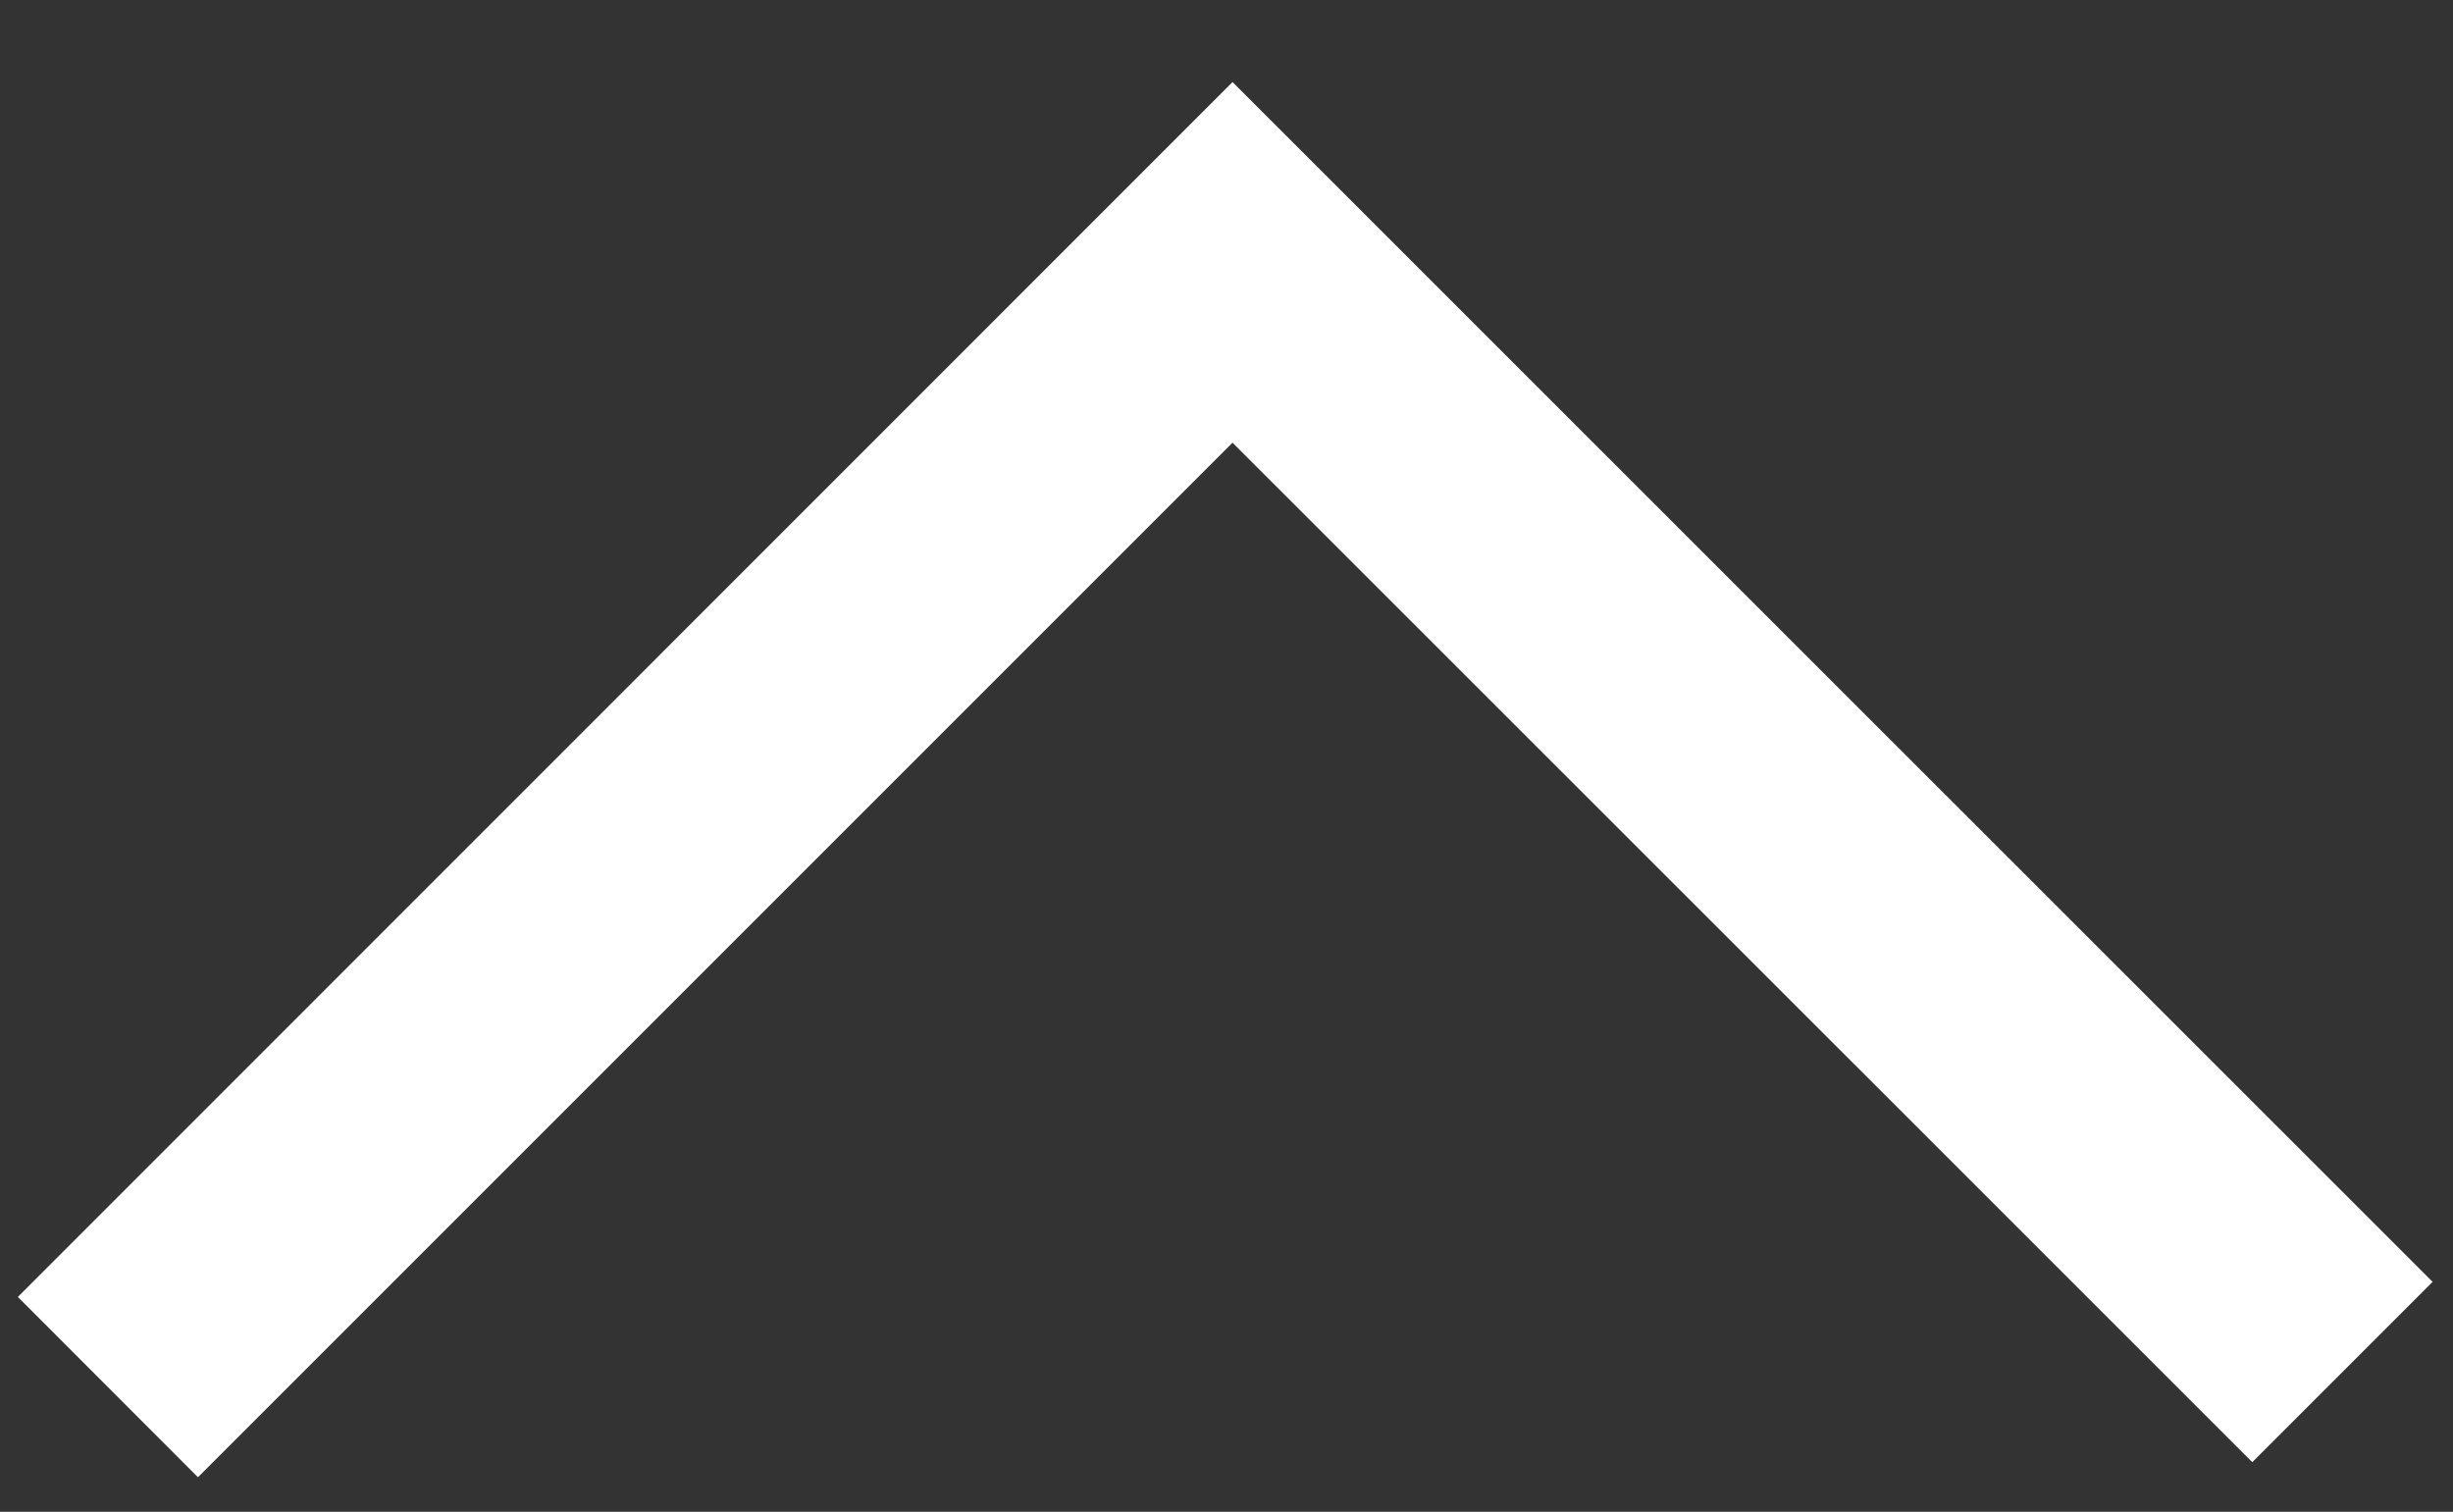 <?xml version="1.0" encoding="UTF-8"?>
<svg id="Layer_1" data-name="Layer 1" xmlns="http://www.w3.org/2000/svg" version="1.1" viewBox="0 0 105.84 65.23">
  <rect x="0" y="0" width="105.84" height="65.23" fill="#333333" stroke="none"/>
  <defs>
    <style>
      .cls-1 {
        fill: #fff;
        stroke-width: 0px;
      }
    </style>
  </defs>
  <polygon class="cls-1" points="53.18 3.54 .77 55.96 8.54 63.74 53.18 19.1 97.18 63.09 104.96 55.31 53.18 3.54"/>
</svg>